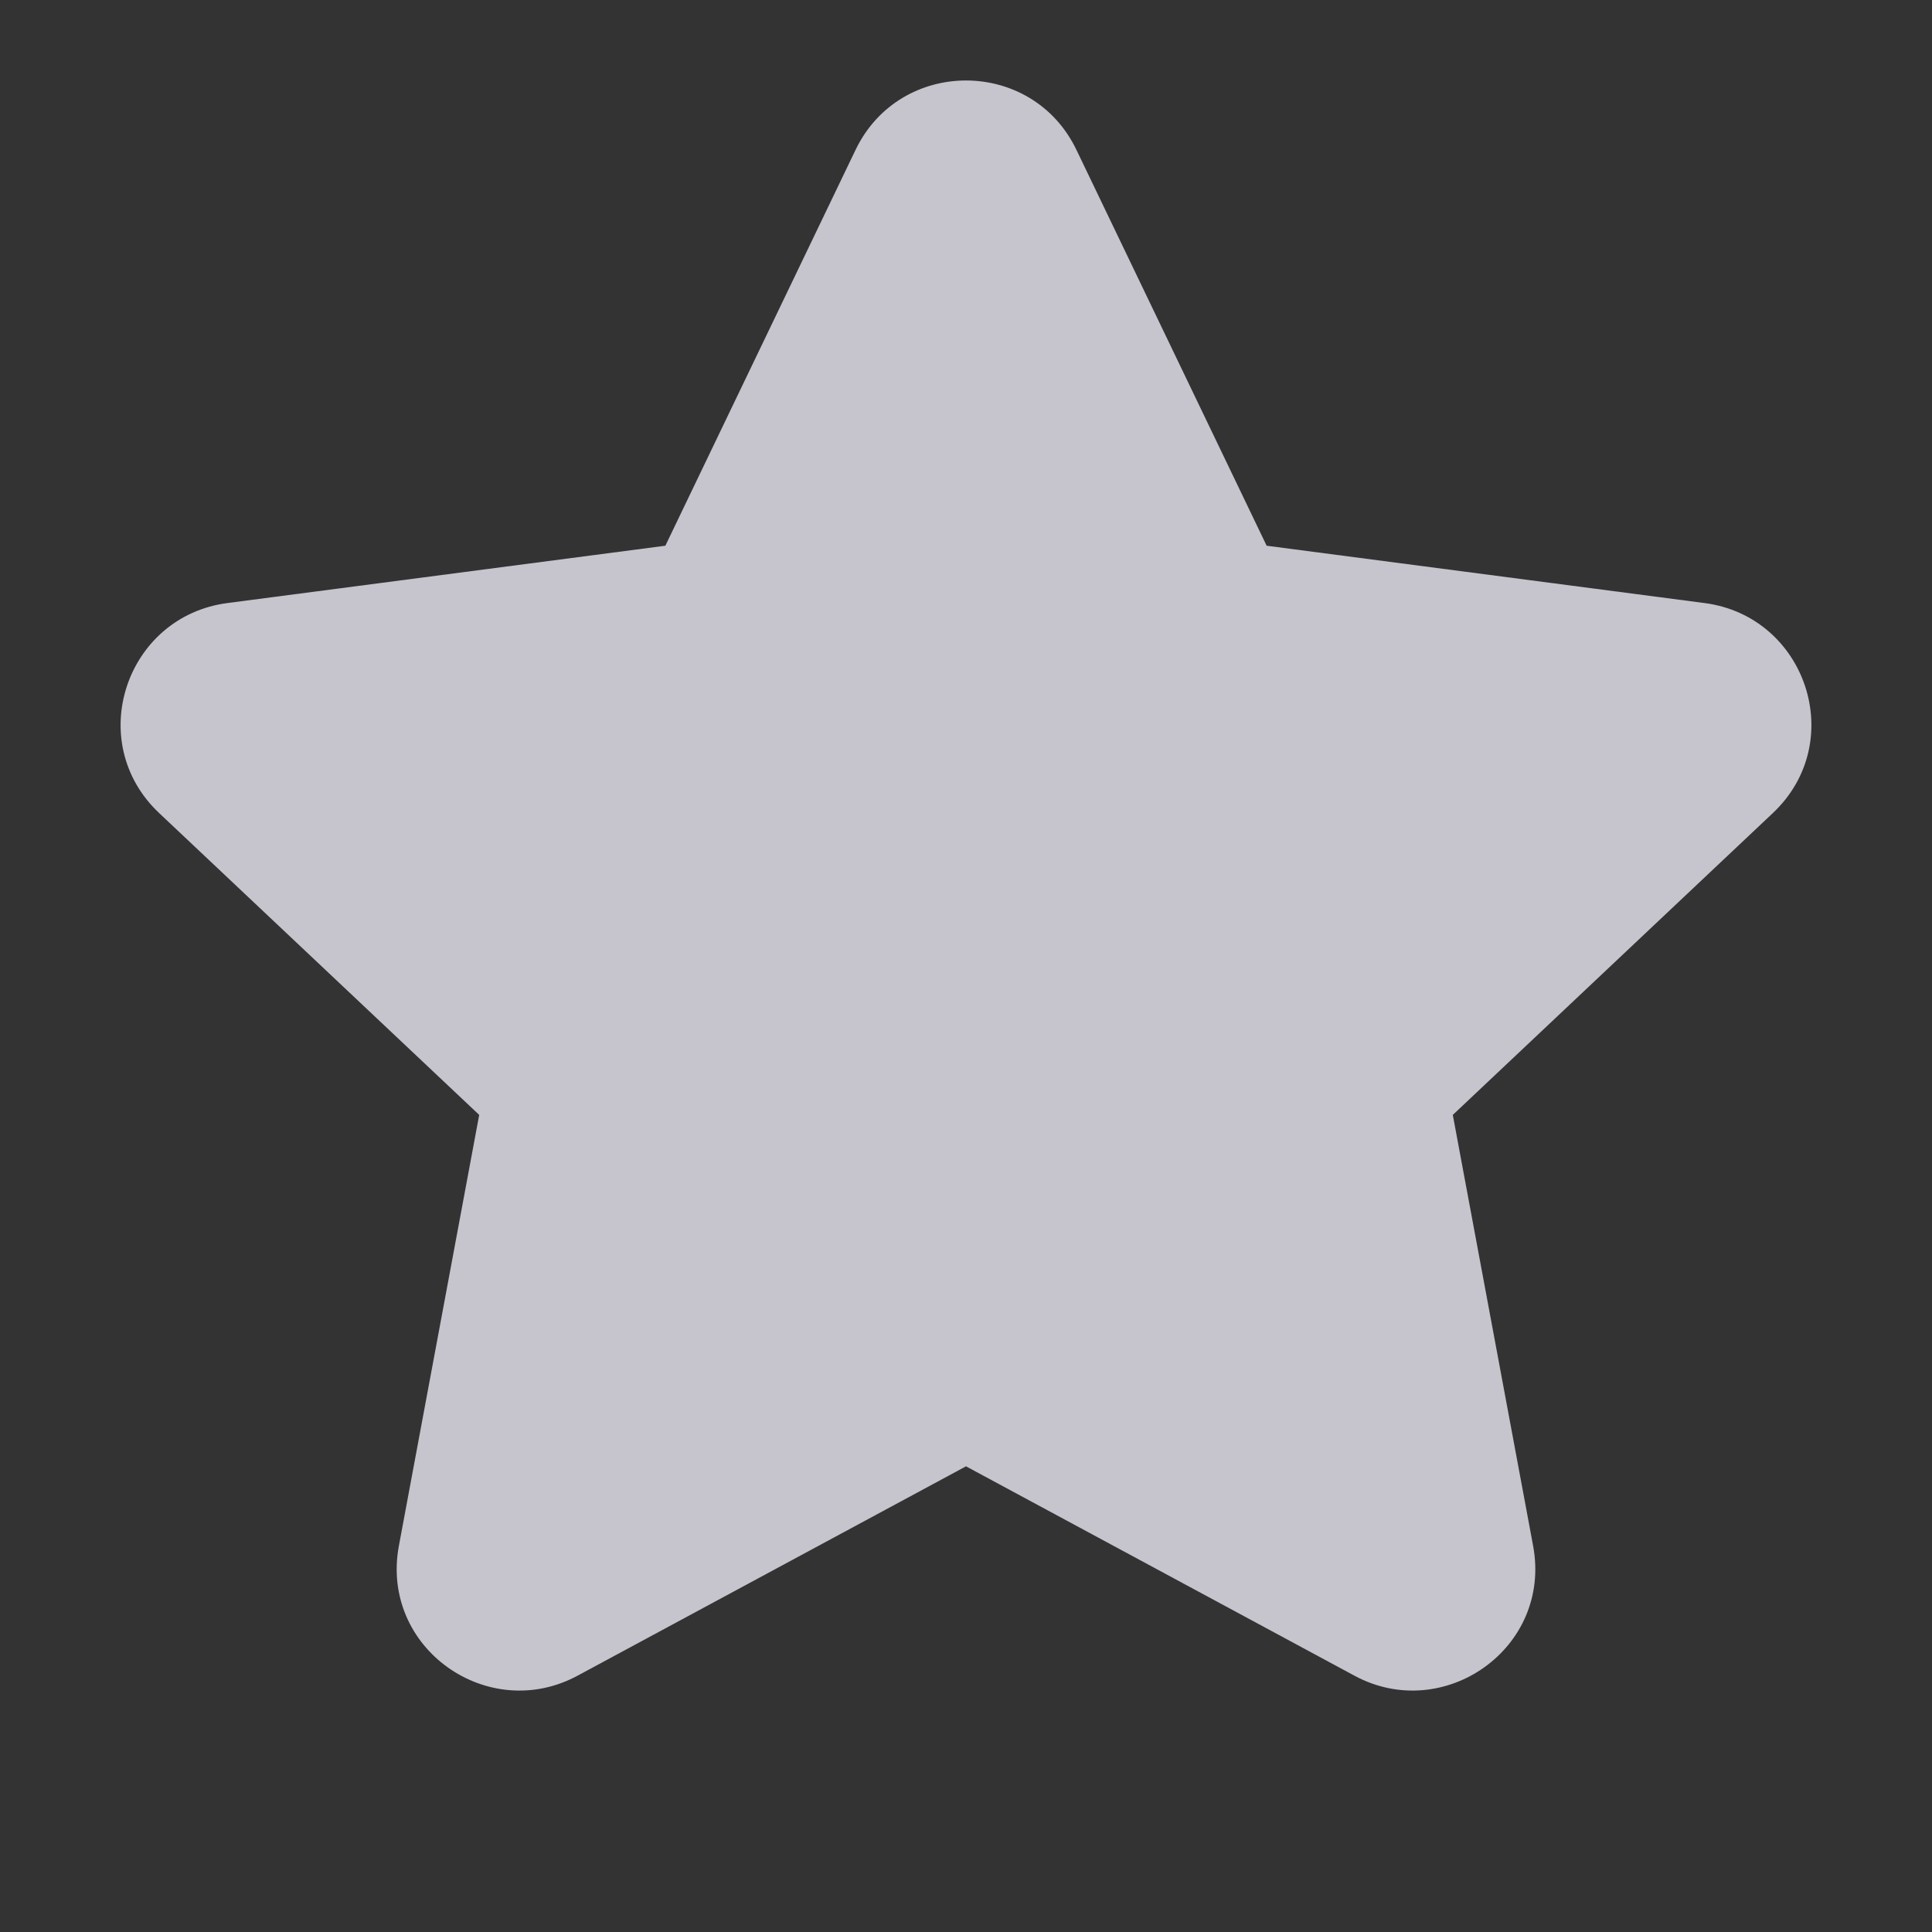 <svg width="28" height="28" viewBox="0 0 28 28" fill="none" xmlns="http://www.w3.org/2000/svg">
<rect x="0" y="0" width="28" height="28" fill="#333333" stroke="none"/>
<path d="M15.601 2.173C14.957 0.831 13.043 0.831 12.399 2.173L9.643 7.909L3.295 8.74C1.824 8.933 1.211 10.751 2.307 11.784L6.945 16.158L5.781 22.403C5.505 23.886 7.074 24.985 8.371 24.285L14 21.251L19.629 24.285C20.925 24.985 22.495 23.886 22.219 22.403L21.055 16.158L25.693 11.784C26.789 10.751 26.176 8.933 24.704 8.74L18.357 7.909L15.601 2.173Z" fill="#F5F3FF" fill-opacity="0.76"/>
</svg>
